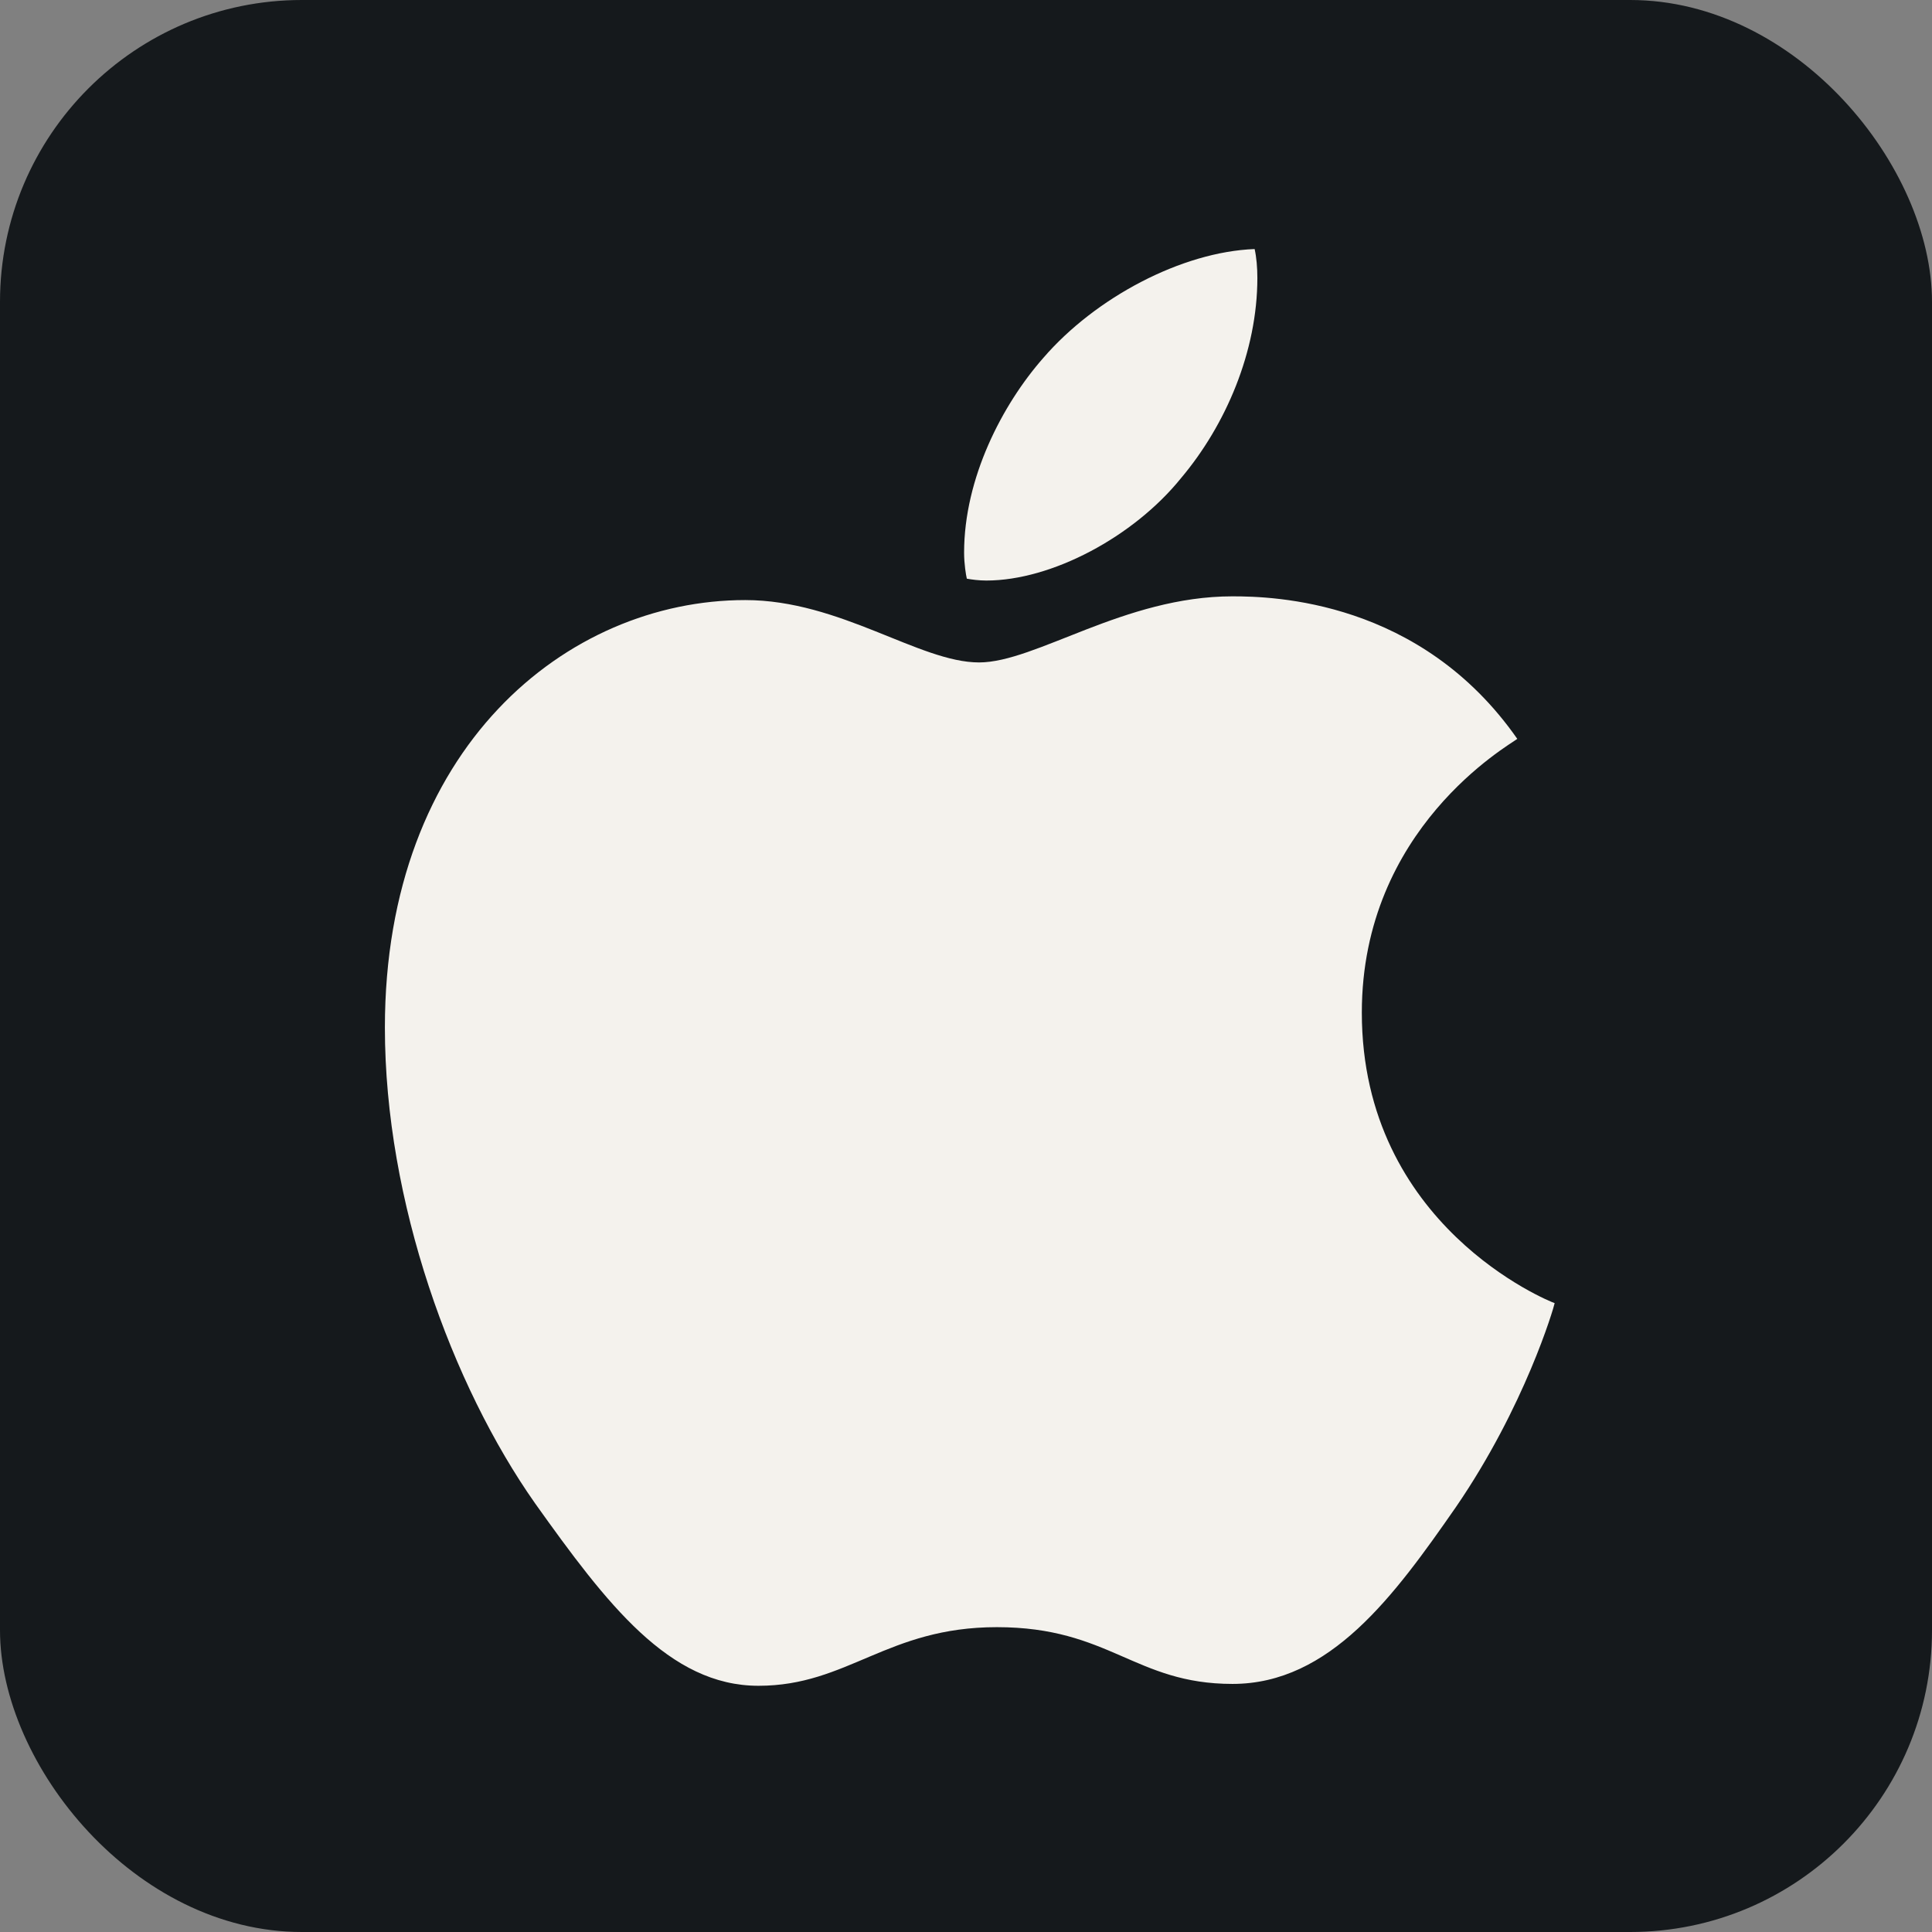 <svg width="48" height="48" viewBox="0 0 256 256" 
        fill="none" xmlns="http://www.w3.org/2000/svg" xmlns:xlink="http://www.w3.org/1999/xlink" version="1.1">
        <rect x="0" y="0" width="256" height="256" fill="#808080" stroke="none"/>
        <defs>
            
        </defs>
        
            <g transform="translate(0, 0)">
                <svg width="256" height="256" title="Apple" viewBox="0 0 256 256" fill="none" xmlns="http://www.w3.org/2000/svg" id="apple">
<style>
#apple {
    rect {fill: #15191C}
    path {fill: #F4F2ED}

    @media (prefers-color-scheme: light) {
        rect {fill: #F4F2ED}
        path {fill: #15191C}
    }
}
</style>
<rect width="256" height="256" rx="40" fill="#15191C"/>
<path d="M201.05 97.905C199.945 98.762 180.449 109.748 180.449 134.176C180.449 162.43 205.257 172.426 206 172.673C205.886 173.283 202.059 186.363 192.92 199.69C184.771 211.418 176.26 223.128 163.314 223.128C150.367 223.128 147.035 215.607 132.089 215.607C117.524 215.607 112.345 223.375 100.503 223.375C88.66 223.375 80.397 212.523 70.896 199.195C59.891 183.545 51 159.231 51 136.156C51 99.143 75.066 79.513 98.751 79.513C111.336 79.513 121.827 87.776 129.728 87.776C137.249 87.776 148.977 79.018 163.295 79.018C168.721 79.018 188.217 79.513 201.05 97.905ZM156.497 63.349C162.419 56.323 166.607 46.575 166.607 36.827C166.607 35.475 166.493 34.104 166.246 33C156.612 33.362 145.15 39.416 138.239 47.432C132.812 53.601 127.748 63.349 127.748 73.23C127.748 74.715 127.995 76.201 128.11 76.677C128.719 76.791 129.709 76.924 130.699 76.924C139.343 76.924 150.214 71.136 156.497 63.349Z" fill="#F4F2ED"/>
</svg>
            </g>
    </svg>